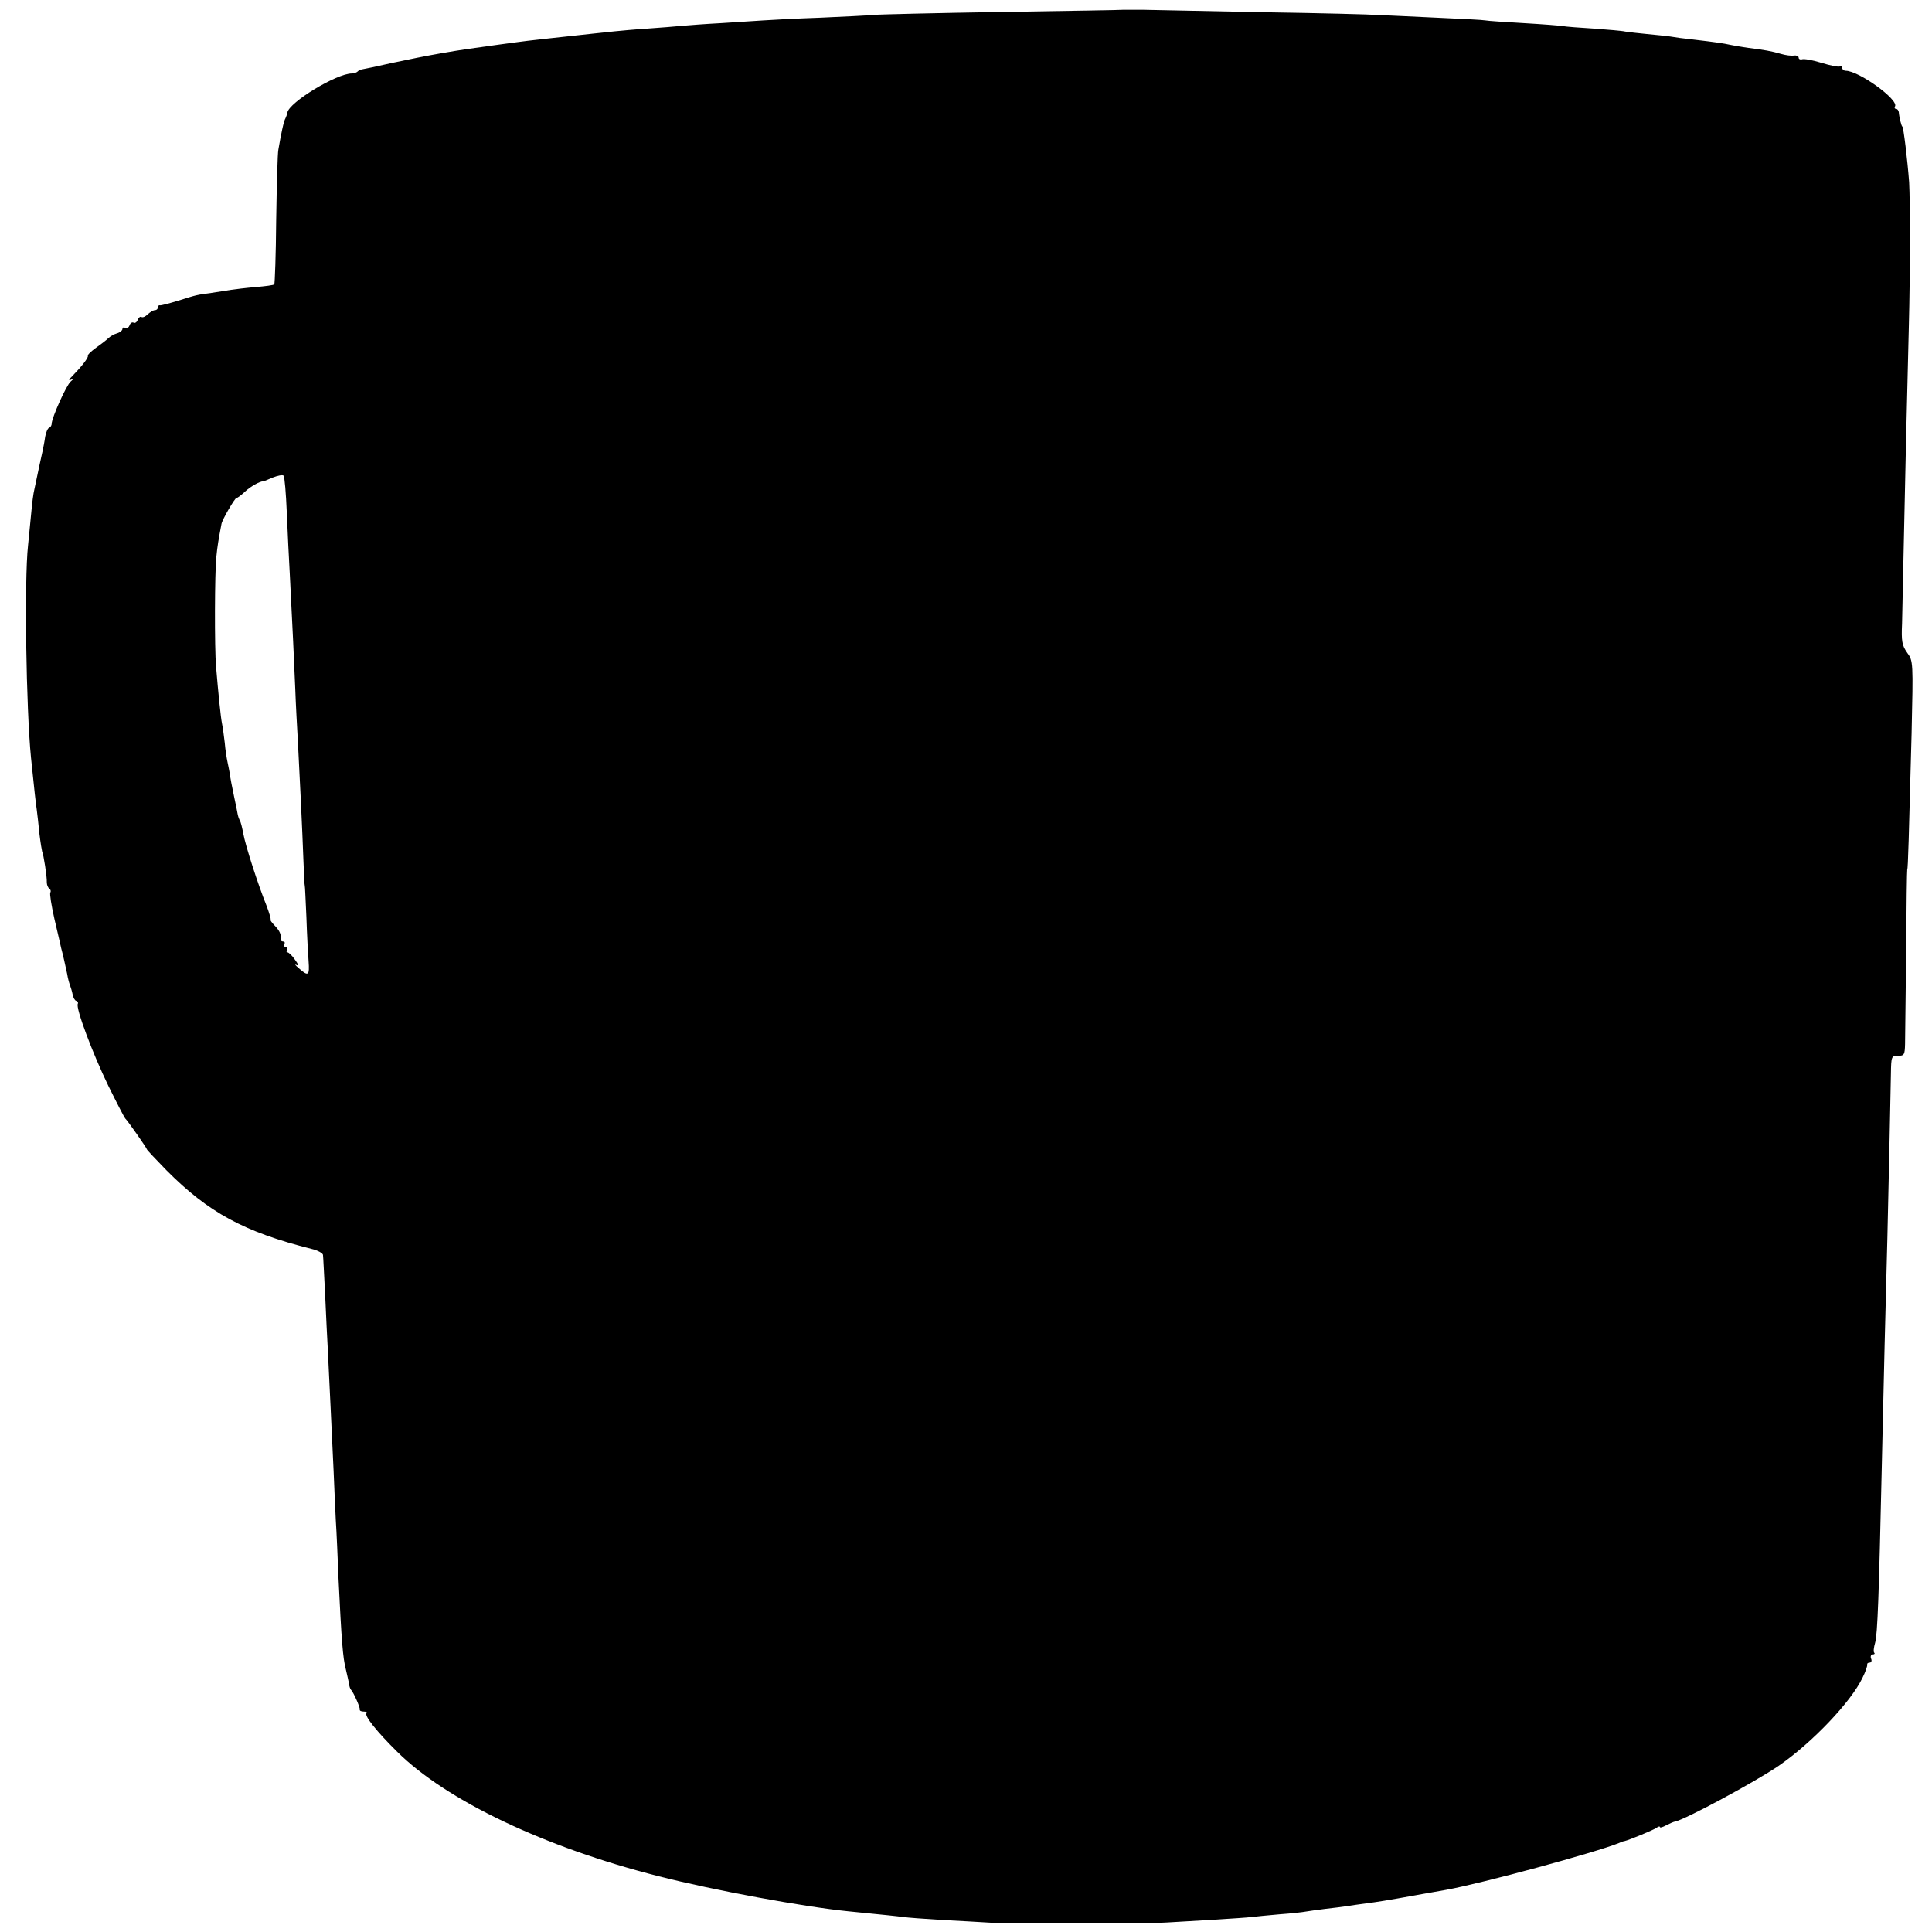 <?xml version="1.0" standalone="no"?>
<!DOCTYPE svg PUBLIC "-//W3C//DTD SVG 20010904//EN"
 "http://www.w3.org/TR/2001/REC-SVG-20010904/DTD/svg10.dtd">
<svg version="1.0" xmlns="http://www.w3.org/2000/svg"
 width="710pt" height="710pt" viewBox="0 0 710 710"
 preserveAspectRatio="xMidYMid meet">
<g transform="translate(0,710) scale(0.1,-0.1)"
fill="#000000" stroke="none">
<path d="M4127 7064 c-1 -1 -202 -4 -447 -8 -245 -4 -458 -9 -475 -11 -16 -2
-102 -6 -190 -10 -88 -3 -182 -8 -210 -10 -27 -2 -97 -6 -155 -10 -58 -3 -123
-8 -145 -10 -22 -2 -78 -7 -125 -10 -47 -3 -101 -8 -120 -10 -19 -2 -57 -6
-85 -9 -102 -11 -251 -27 -275 -31 -14 -2 -44 -6 -67 -9 -101 -14 -133 -18
-213 -32 -47 -8 -127 -24 -178 -35 -52 -12 -100 -22 -107 -23 -8 -1 -18 -5
-21 -9 -4 -4 -14 -7 -21 -7 -56 0 -231 -106 -237 -144 -1 -6 -4 -15 -7 -21 -6
-9 -16 -56 -26 -115 -3 -14 -6 -130 -8 -258 -1 -128 -5 -235 -7 -237 -2 -3
-33 -7 -69 -10 -35 -3 -75 -8 -89 -10 -14 -2 -45 -7 -70 -11 -59 -8 -55 -7
-125 -29 -33 -10 -63 -18 -67 -17 -5 1 -8 -3 -8 -8 0 -6 -5 -10 -11 -10 -6 0
-17 -7 -26 -15 -8 -8 -18 -13 -23 -10 -4 3 -11 -2 -14 -11 -3 -8 -10 -13 -15
-10 -5 3 -12 -1 -15 -10 -3 -8 -10 -12 -16 -9 -5 3 -10 2 -10 -4 0 -5 -9 -13
-20 -16 -11 -3 -26 -12 -32 -18 -7 -7 -28 -23 -45 -35 -18 -13 -32 -26 -30
-30 2 -7 -23 -39 -58 -75 -12 -11 -14 -17 -5 -13 13 6 13 6 0 -6 -16 -13 -70
-134 -70 -155 0 -6 -4 -13 -9 -15 -5 -1 -12 -16 -15 -33 -2 -16 -7 -41 -10
-55 -3 -14 -8 -36 -11 -50 -10 -46 -15 -70 -19 -90 -3 -11 -8 -48 -11 -83 -3
-34 -9 -89 -12 -122 -14 -128 -7 -599 11 -780 13 -126 17 -163 21 -190 2 -16
7 -57 10 -90 4 -33 9 -62 10 -65 5 -9 18 -93 17 -112 0 -10 4 -20 9 -23 5 -4
7 -10 4 -15 -3 -5 4 -48 15 -97 11 -48 23 -97 25 -108 3 -11 8 -31 11 -45 3
-14 8 -36 11 -50 2 -14 7 -32 10 -40 3 -8 8 -24 10 -35 2 -11 8 -22 13 -23 6
-2 8 -7 6 -11 -9 -14 55 -184 112 -301 31 -63 59 -117 62 -120 9 -8 80 -110
80 -114 0 -2 32 -36 71 -76 155 -156 285 -227 535 -290 22 -5 41 -16 41 -22 1
-7 4 -74 8 -148 3 -74 8 -166 10 -205 5 -95 15 -318 21 -440 2 -55 6 -136 8
-180 3 -44 7 -141 10 -215 11 -229 16 -293 27 -335 5 -22 11 -47 12 -55 1 -8
4 -17 7 -20 9 -9 34 -65 32 -72 -1 -5 5 -8 15 -8 9 0 14 -3 10 -6 -9 -9 37
-67 112 -141 181 -180 543 -352 961 -458 203 -52 537 -113 697 -129 131 -13
181 -18 202 -21 13 -2 78 -7 145 -11 66 -3 139 -8 161 -9 51 -5 593 -5 665 0
30 2 107 6 170 10 63 4 126 8 140 10 14 2 60 6 103 10 43 3 86 8 96 10 10 2
42 6 72 10 30 3 65 8 79 10 14 2 45 7 70 10 39 5 78 11 188 31 12 2 32 6 45 8
12 2 40 7 62 11 133 24 548 137 635 172 8 4 17 7 20 7 20 5 107 41 118 49 6 5
12 6 12 3 0 -4 10 -1 23 6 12 6 27 13 33 14 35 6 295 146 381 205 123 85 266
235 308 324 11 22 18 43 17 48 -1 4 3 7 9 7 6 0 9 7 5 15 -3 8 0 15 6 15 6 0
9 3 6 6 -4 3 -2 20 3 37 9 30 14 180 24 627 7 311 15 645 21 860 5 214 11 487
13 603 1 65 2 67 26 67 23 0 25 4 26 43 0 23 2 177 4 342 1 165 3 300 4 300 3
0 6 127 16 498 6 265 6 268 -16 298 -19 27 -22 42 -19 108 1 42 3 146 5 231 3
160 14 637 20 865 5 193 5 451 1 525 -6 81 -21 205 -25 205 -3 0 -12 36 -13
53 -1 6 -5 12 -10 12 -5 0 -7 4 -4 9 15 24 -133 131 -181 131 -7 0 -13 5 -13
11 0 5 -4 8 -8 5 -5 -3 -35 3 -68 13 -32 10 -65 16 -72 13 -6 -2 -12 1 -12 6
0 6 -8 9 -17 8 -10 -2 -31 1 -48 6 -34 10 -63 15 -120 22 -22 3 -51 8 -65 11
-27 6 -55 10 -140 20 -30 3 -67 8 -83 11 -15 2 -53 6 -85 9 -31 3 -67 7 -79 9
-12 3 -64 7 -116 11 -51 3 -102 7 -113 9 -10 2 -75 7 -144 11 -68 4 -132 8
-141 10 -9 2 -90 6 -180 10 -90 4 -186 9 -214 10 -27 2 -216 7 -420 10 -203 4
-403 8 -443 9 -41 0 -74 0 -75 0z m-3073 -1849 c3 -71 8 -173 11 -225 10 -198
16 -318 20 -420 2 -58 7 -148 10 -200 7 -134 16 -318 20 -430 2 -52 4 -95 5
-95 1 0 3 -52 6 -115 2 -63 6 -136 8 -162 4 -54 -1 -57 -35 -27 -13 11 -18 17
-10 13 9 -5 8 2 -5 19 -10 15 -23 27 -27 27 -5 0 -5 5 -2 10 3 6 1 10 -5 10
-6 0 -8 5 -5 10 3 6 1 10 -4 10 -6 0 -10 3 -10 8 3 17 -2 30 -21 50 -12 12
-18 22 -16 22 3 0 -4 24 -15 53 -30 74 -77 219 -85 264 -4 21 -9 43 -13 48 -3
6 -6 15 -7 20 -1 6 -7 37 -14 69 -7 33 -14 69 -15 80 -2 12 -6 32 -9 46 -3 14
-8 45 -10 70 -3 25 -7 56 -10 70 -5 24 -14 115 -22 210 -6 69 -5 349 1 403 4
41 8 64 19 122 3 16 49 95 55 95 4 0 17 10 31 23 20 19 56 39 67 38 2 0 17 6
35 14 18 7 36 11 40 7 4 -4 9 -65 12 -137z"/>
</g>
</svg>

